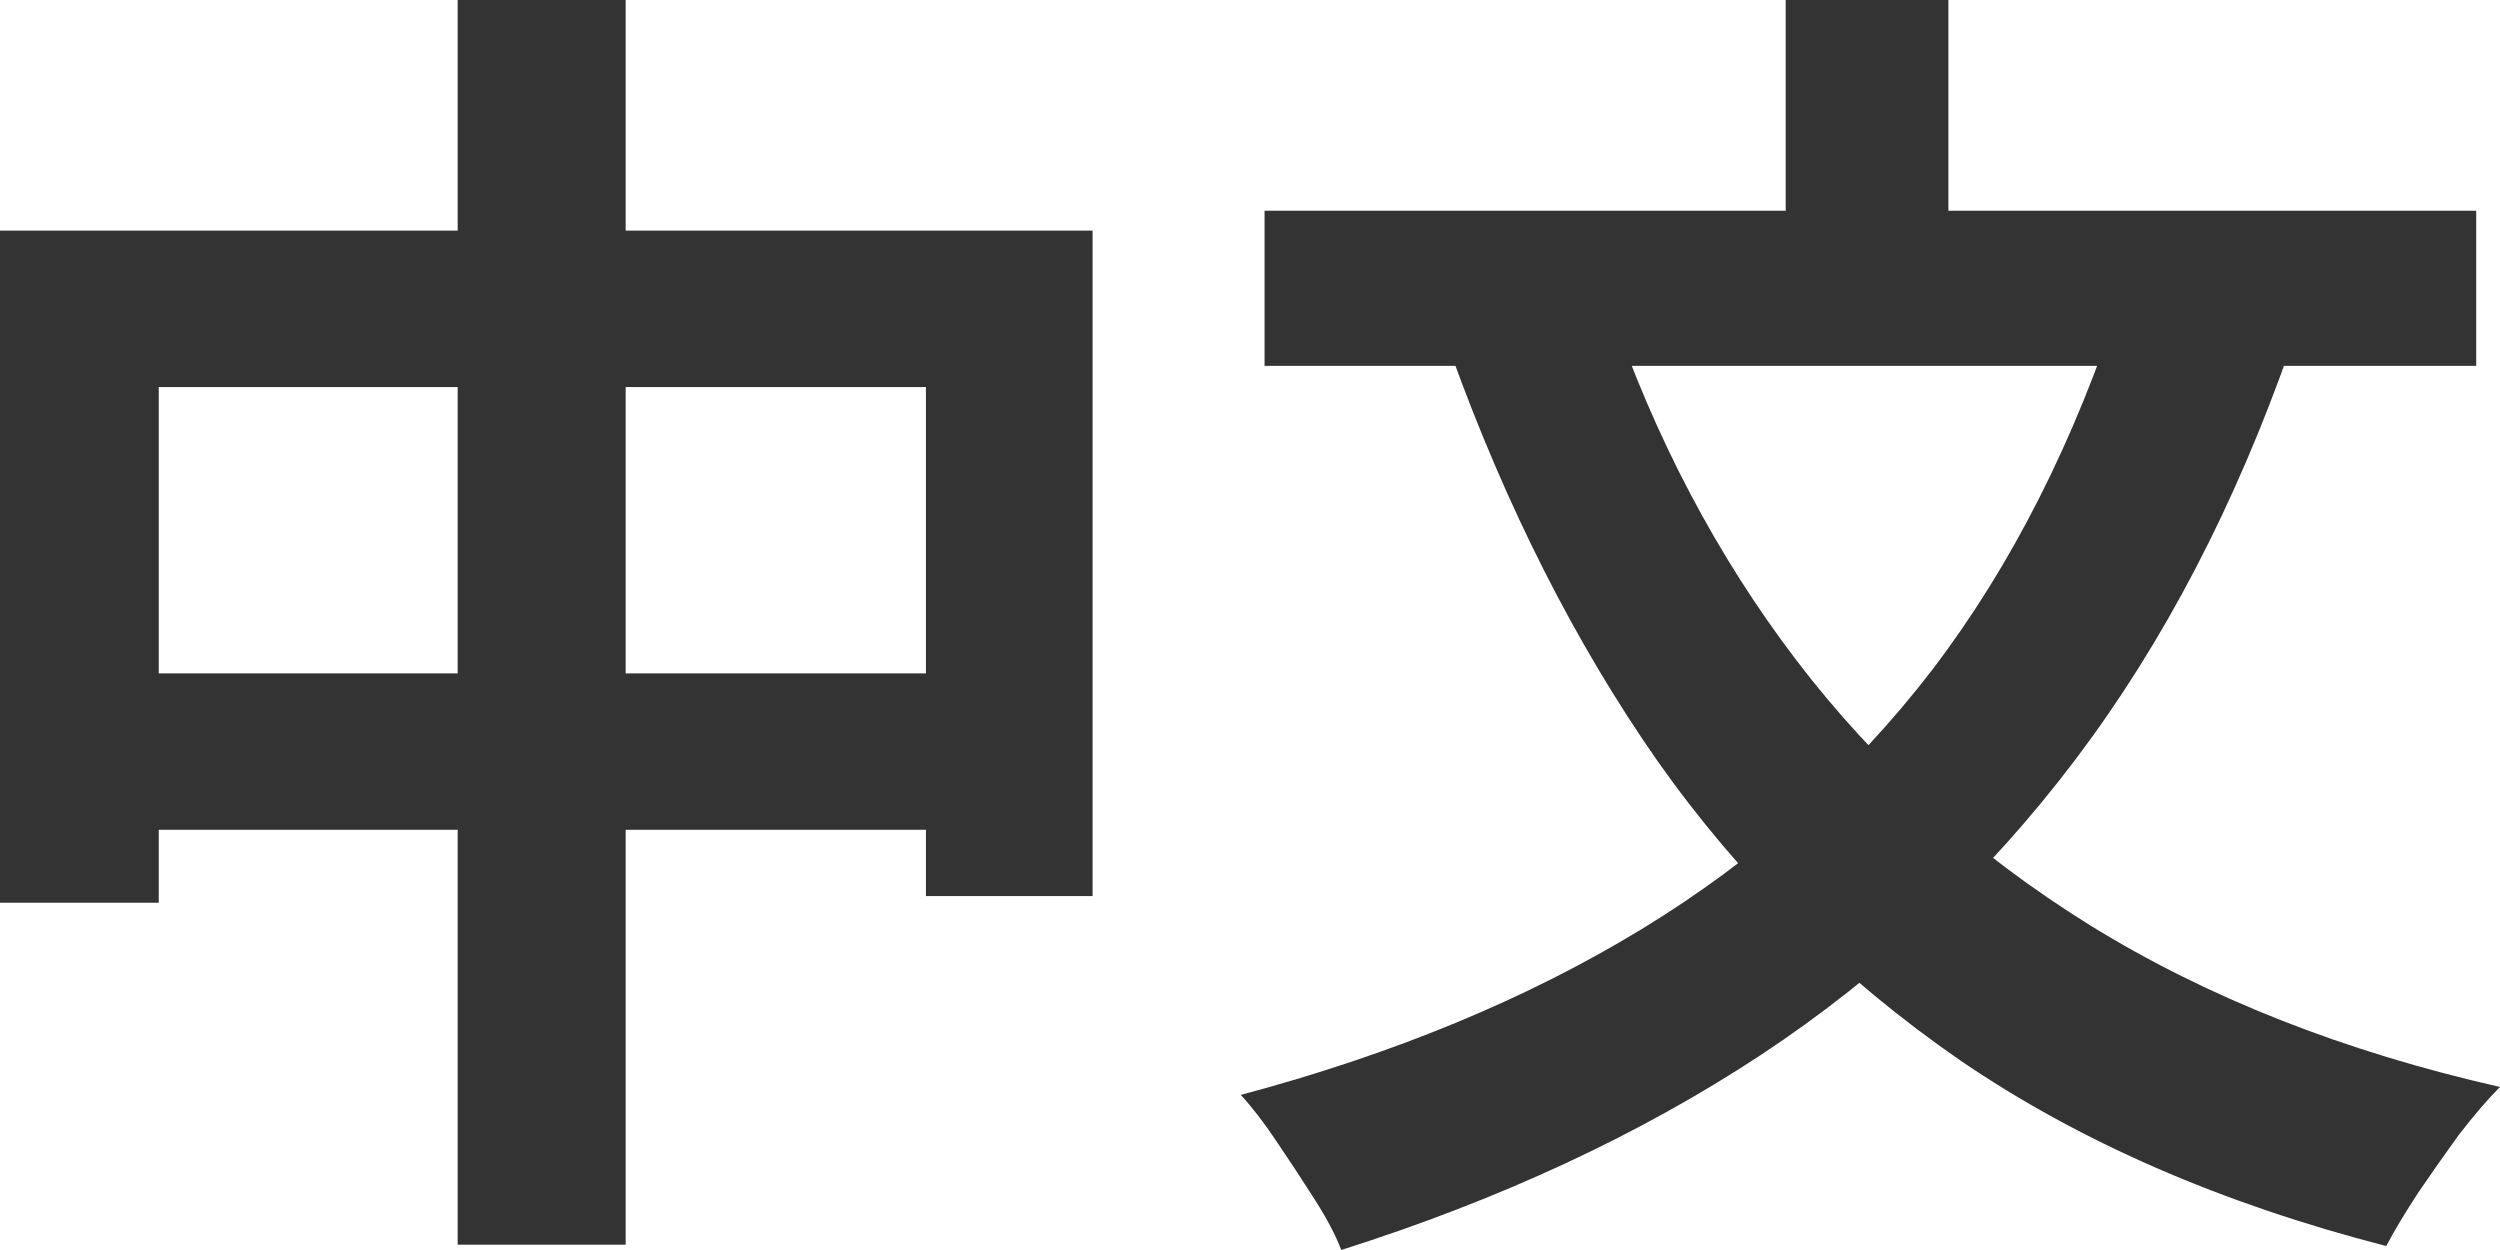 <svg width="56" height="28" viewBox="0 0 56 28" fill="none" xmlns="http://www.w3.org/2000/svg">
<path d="M0 5.166H24.474V20.072H20.741V8.67H3.556V20.221H0V5.166ZM1.837 15.084H22.815V18.587H1.837V15.084ZM10.252 0H14.015V27.881H10.252V0Z" fill="#333333"/>
<path d="M47.526 6.621L51.319 7.75C50.074 11.313 48.464 14.401 46.489 17.014C44.514 19.627 42.163 21.834 39.437 23.635C36.731 25.417 33.6 26.872 30.044 28C29.926 27.683 29.728 27.307 29.452 26.872C29.175 26.436 28.889 26.001 28.593 25.565C28.316 25.149 28.049 24.803 27.793 24.526C31.21 23.615 34.203 22.378 36.77 20.814C39.338 19.251 41.511 17.311 43.289 14.995C45.067 12.659 46.479 9.868 47.526 6.621ZM36.059 6.859C37.067 9.808 38.459 12.451 40.237 14.787C42.015 17.123 44.207 19.102 46.815 20.725C49.442 22.349 52.504 23.556 56 24.348C55.724 24.625 55.417 24.981 55.081 25.417C54.765 25.852 54.459 26.288 54.163 26.723C53.867 27.178 53.63 27.574 53.452 27.911C49.758 26.961 46.578 25.575 43.911 23.754C41.244 21.913 38.983 19.676 37.126 17.044C35.289 14.411 33.748 11.372 32.504 7.928L36.059 6.859ZM28.326 4.721H55.467V8.195H28.326V4.721ZM40 0H43.644V6.829H40V0Z" fill="#333333"/>
</svg>
